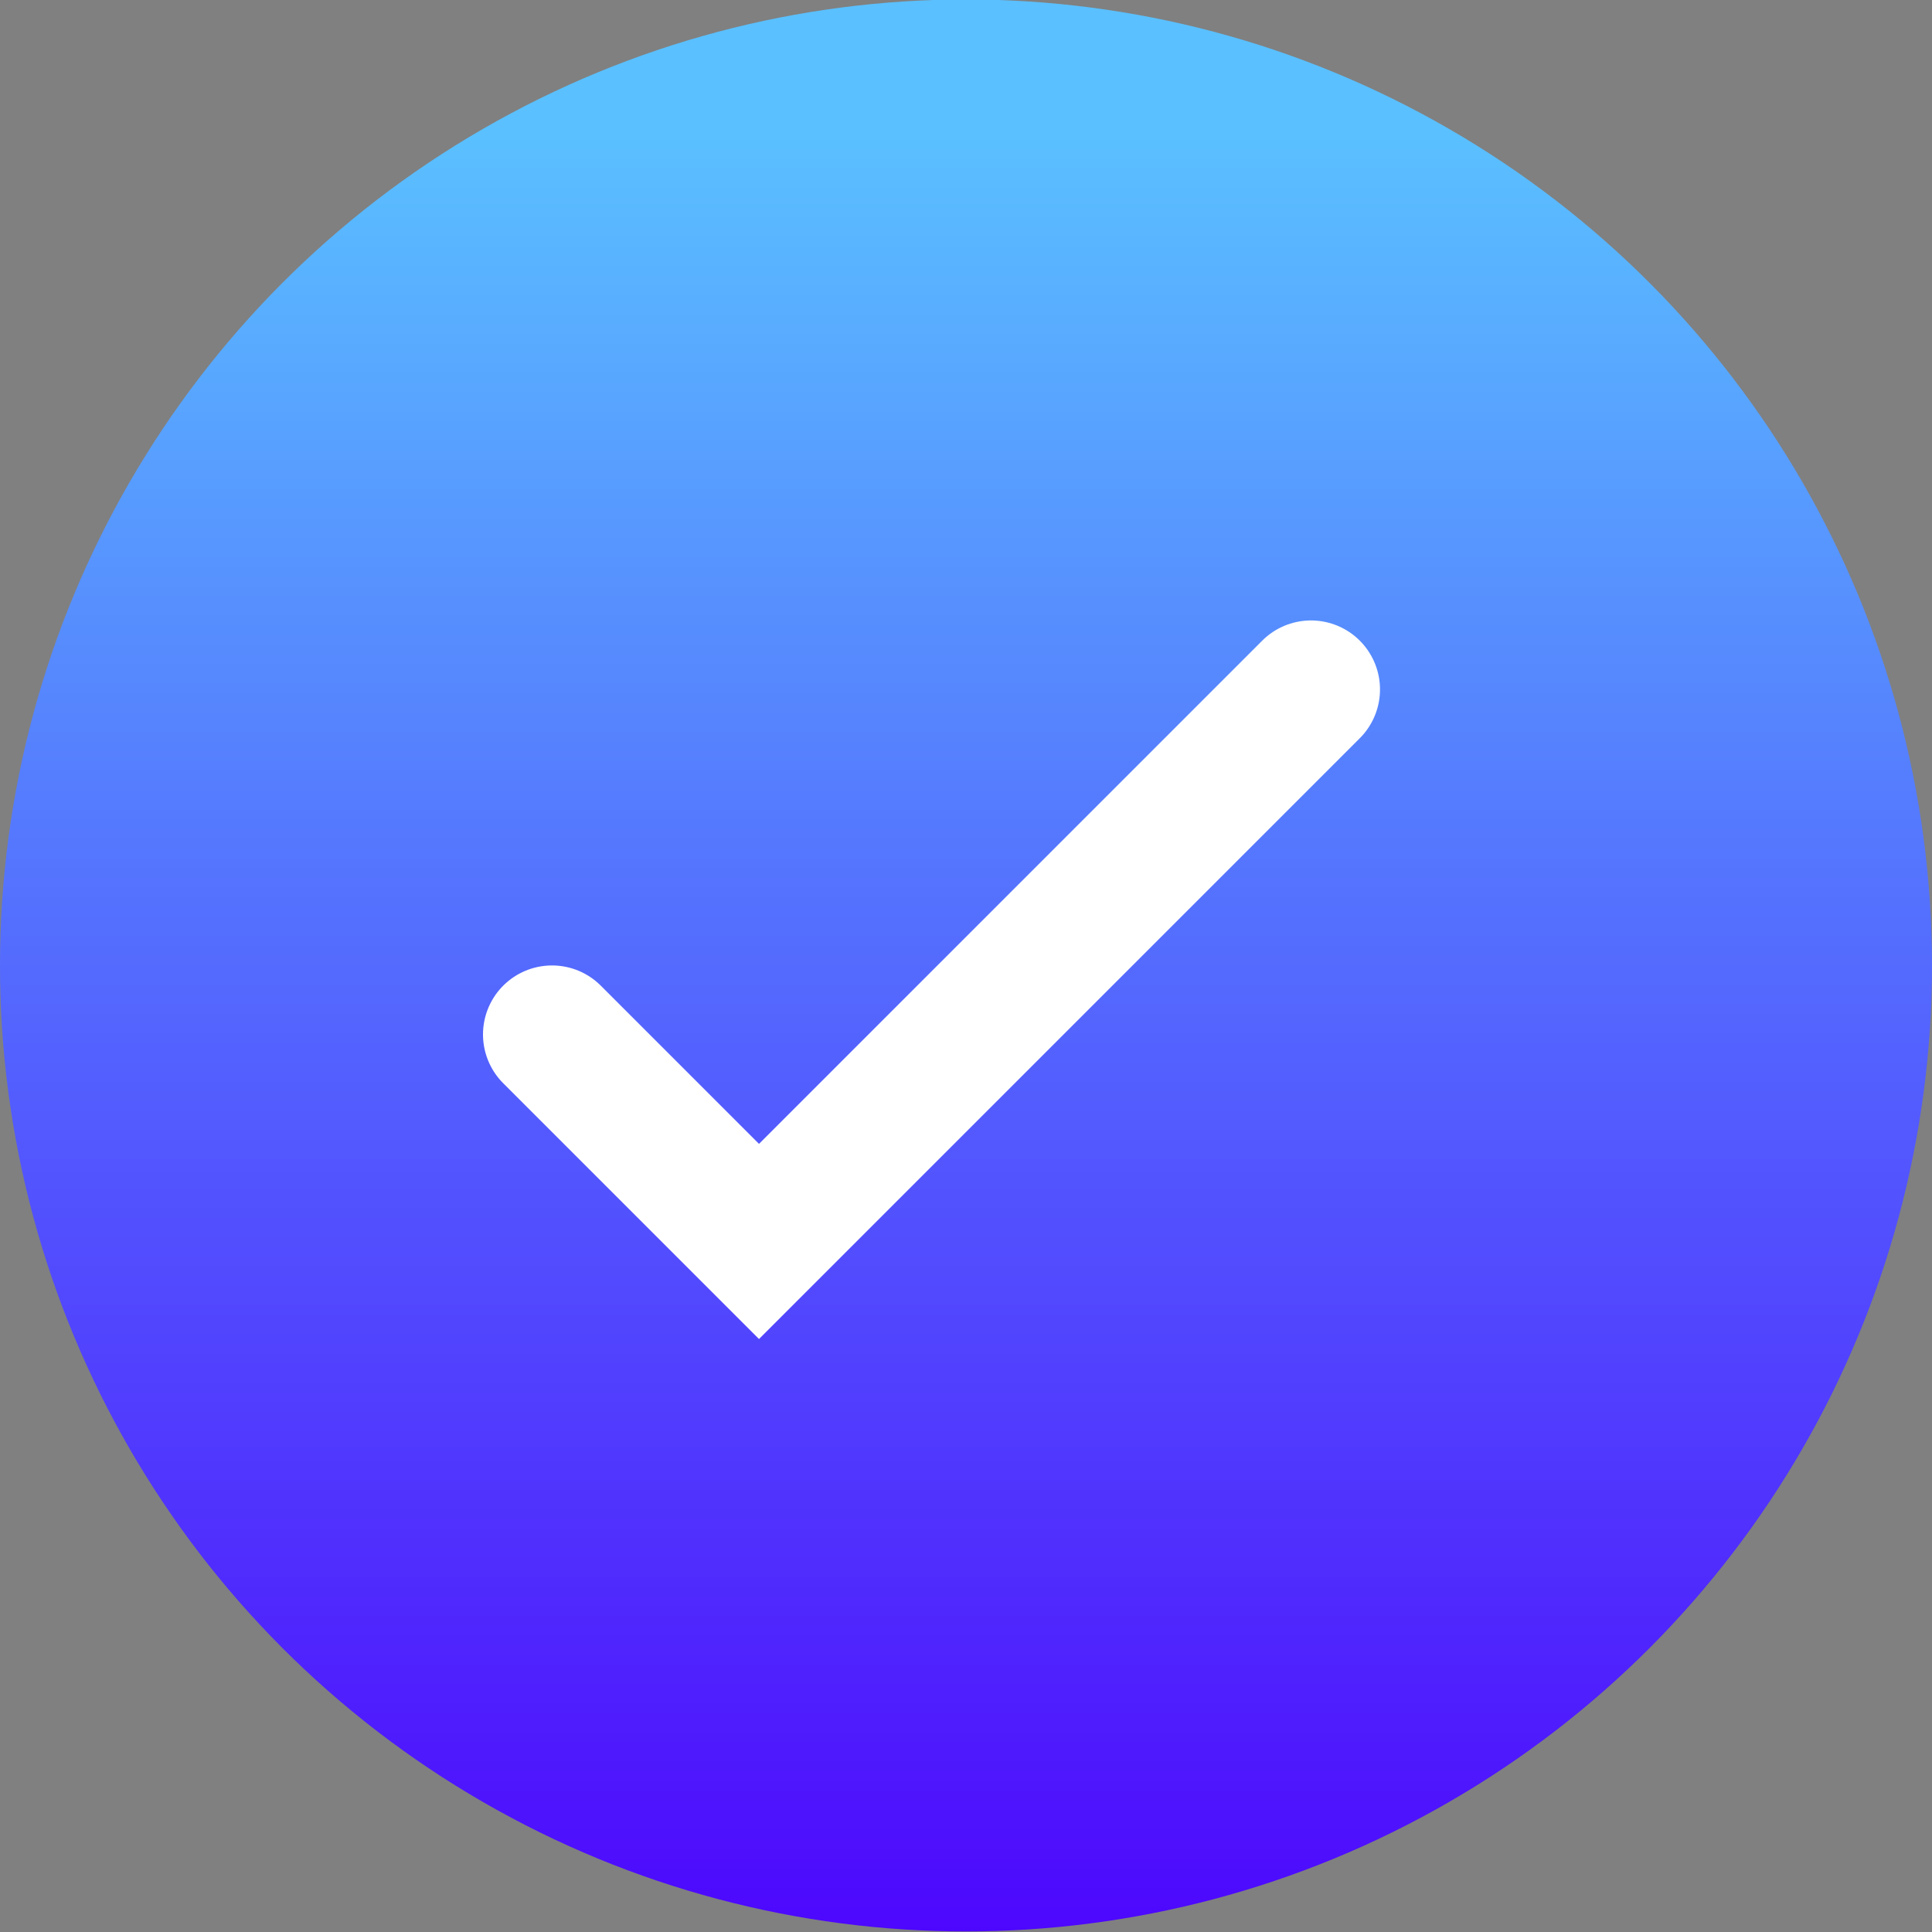 <svg width="14" height="14" viewBox="0 0 14 14" fill="none" xmlns="http://www.w3.org/2000/svg">
<rect x="0" y="0" width="14" height="14" fill="#808080" stroke="none"/>
<circle cx="7" cy="6.996" r="7" fill="url(#paint0_linear_5216_130)"/>
<path d="M4 7.496L5.5 8.996L9.5 4.996" stroke="white" stroke-linecap="round"/>
<defs>
<linearGradient id="paint0_linear_5216_130" x1="7" y1="-0.004" x2="7" y2="13.996" gradientUnits="userSpaceOnUse">
<stop offset="0.07" stop-color="#5AC0FF"/>
<stop offset="1" stop-color="#4D07FD"/>
</linearGradient>
</defs>
</svg>
